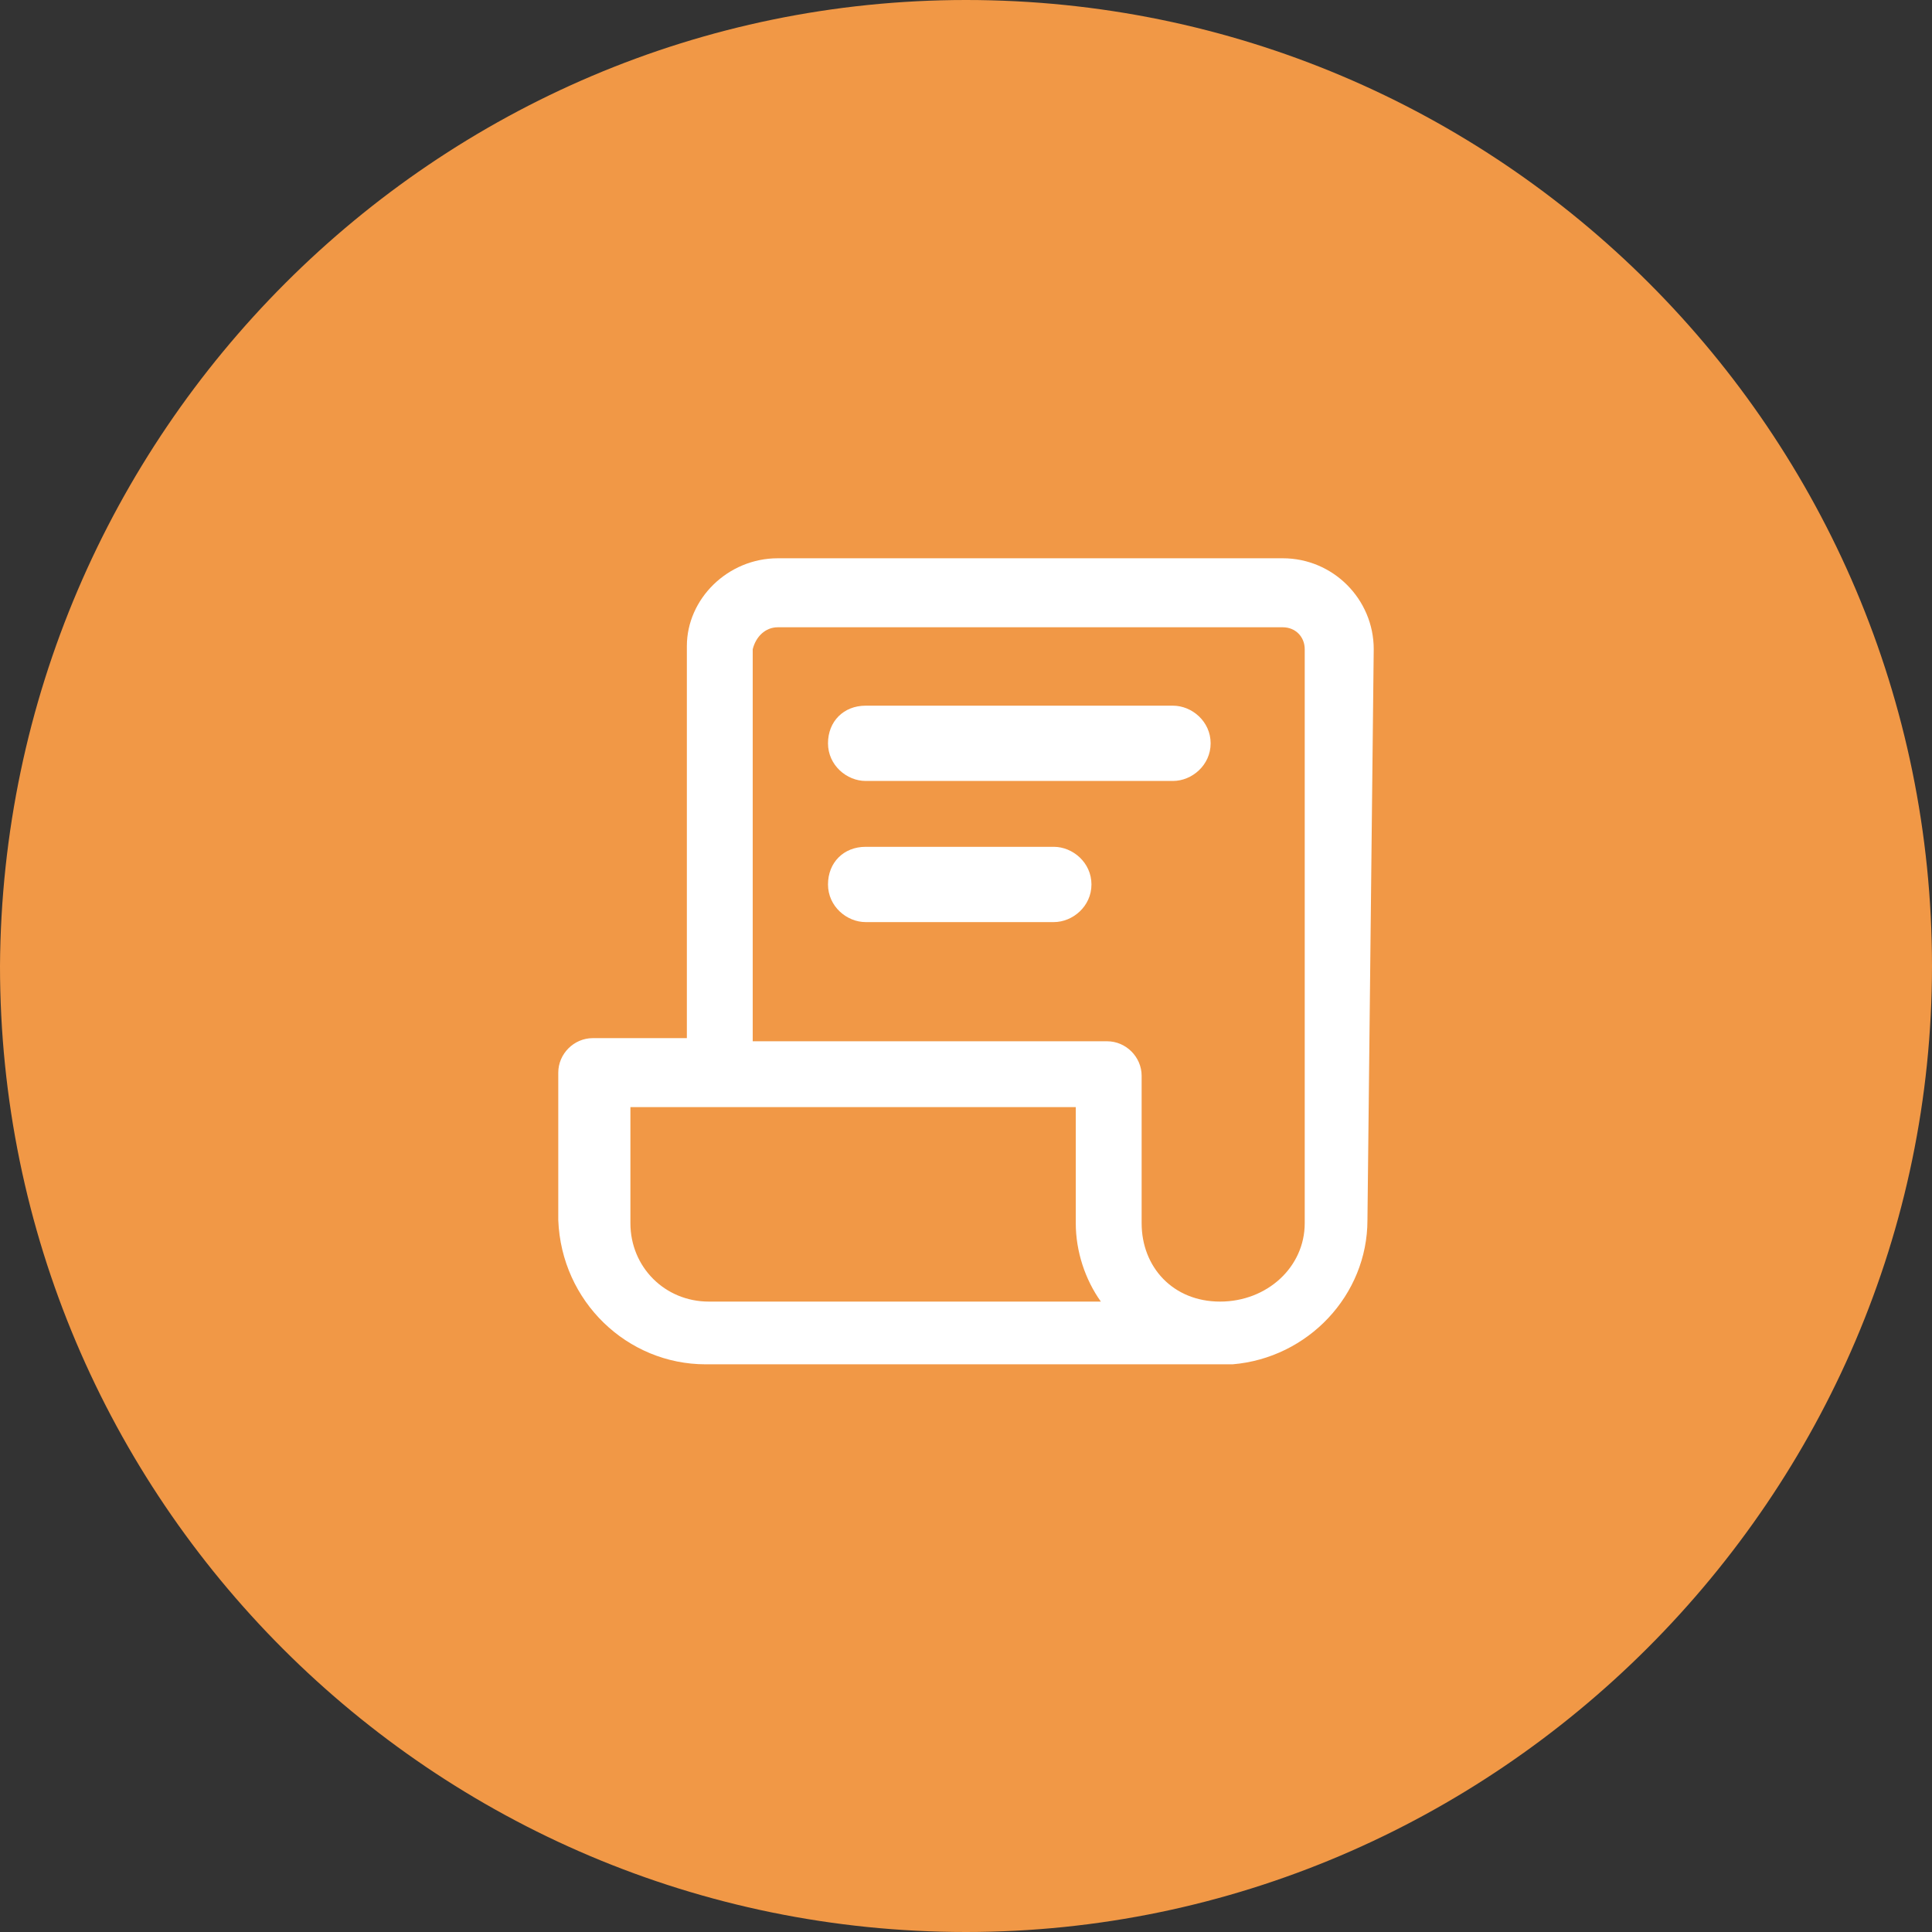 <?xml version="1.0" encoding="UTF-8"?>
<svg xmlns="http://www.w3.org/2000/svg" id="Livello_1" data-name="Livello 1" version="1.1" viewBox="0 0 61.6 61.6">
  <rect x="0" y="0" width="61.6" height="61.6" fill="#333333" stroke="none"/>
  <defs>
    <style>
      .cls-1 {
        fill: #f19846;
      }

      .cls-1, .cls-2 {
        stroke-width: 0px;
      }

      .cls-2 {
        fill: #fff;
      }
    </style>
  </defs>
  <g id="Livello_1-2" data-name="Livello 1-2">
    <path class="cls-1" d="M30.8,0h0c17,0,30.8,13.8,30.8,30.8h0c0,16.9-13.9,30.8-30.8,30.8h0C13.8,61.6,0,47.8,0,30.8h0C.1,13.8,13.9,0,30.8,0Z"></path>
  </g>
  <g>
    <path id="Path_81" data-name="Path 81" class="cls-2" d="M43.8,20.7c0-1.6-1.3-2.9-2.9-2.9h-16.1c-1.6,0-2.9,1.3-2.9,2.8v12.5h-3c-.6,0-1.1.5-1.1,1.1h0v4.7c.1,2.6,2.2,4.6,4.7,4.6h16.8c2.4-.2,4.3-2.2,4.3-4.6l.2-18.2h0ZM22.6,41.5c-1.4,0-2.5-1.1-2.5-2.5h0v-3.7c-.1,0,14.2,0,14.2,0v3.7c0,.9.3,1.8.8,2.5h-12.5ZM41.6,39c0,1.4-1.2,2.5-2.7,2.5s-2.5-1.1-2.5-2.5v-4.7c0-.6-.5-1.1-1.1-1.1h-11.3v-12.5c.1-.4.4-.7.8-.7h16.1c.4,0,.7.3.7.7v18.3h0Z"></path>
    <path class="cls-2" d="M37.4,24.9h-9.8c-.6,0-1.2-.5-1.2-1.2s.5-1.2,1.2-1.2h9.8c.6,0,1.2.5,1.2,1.2s-.6,1.2-1.2,1.2Z"></path>
    <path class="cls-2" d="M33.6,29.4h-6c-.6,0-1.2-.5-1.2-1.2s.5-1.2,1.2-1.2h6c.6,0,1.2.5,1.2,1.2s-.6,1.2-1.2,1.2Z"></path>
  </g>
</svg>
